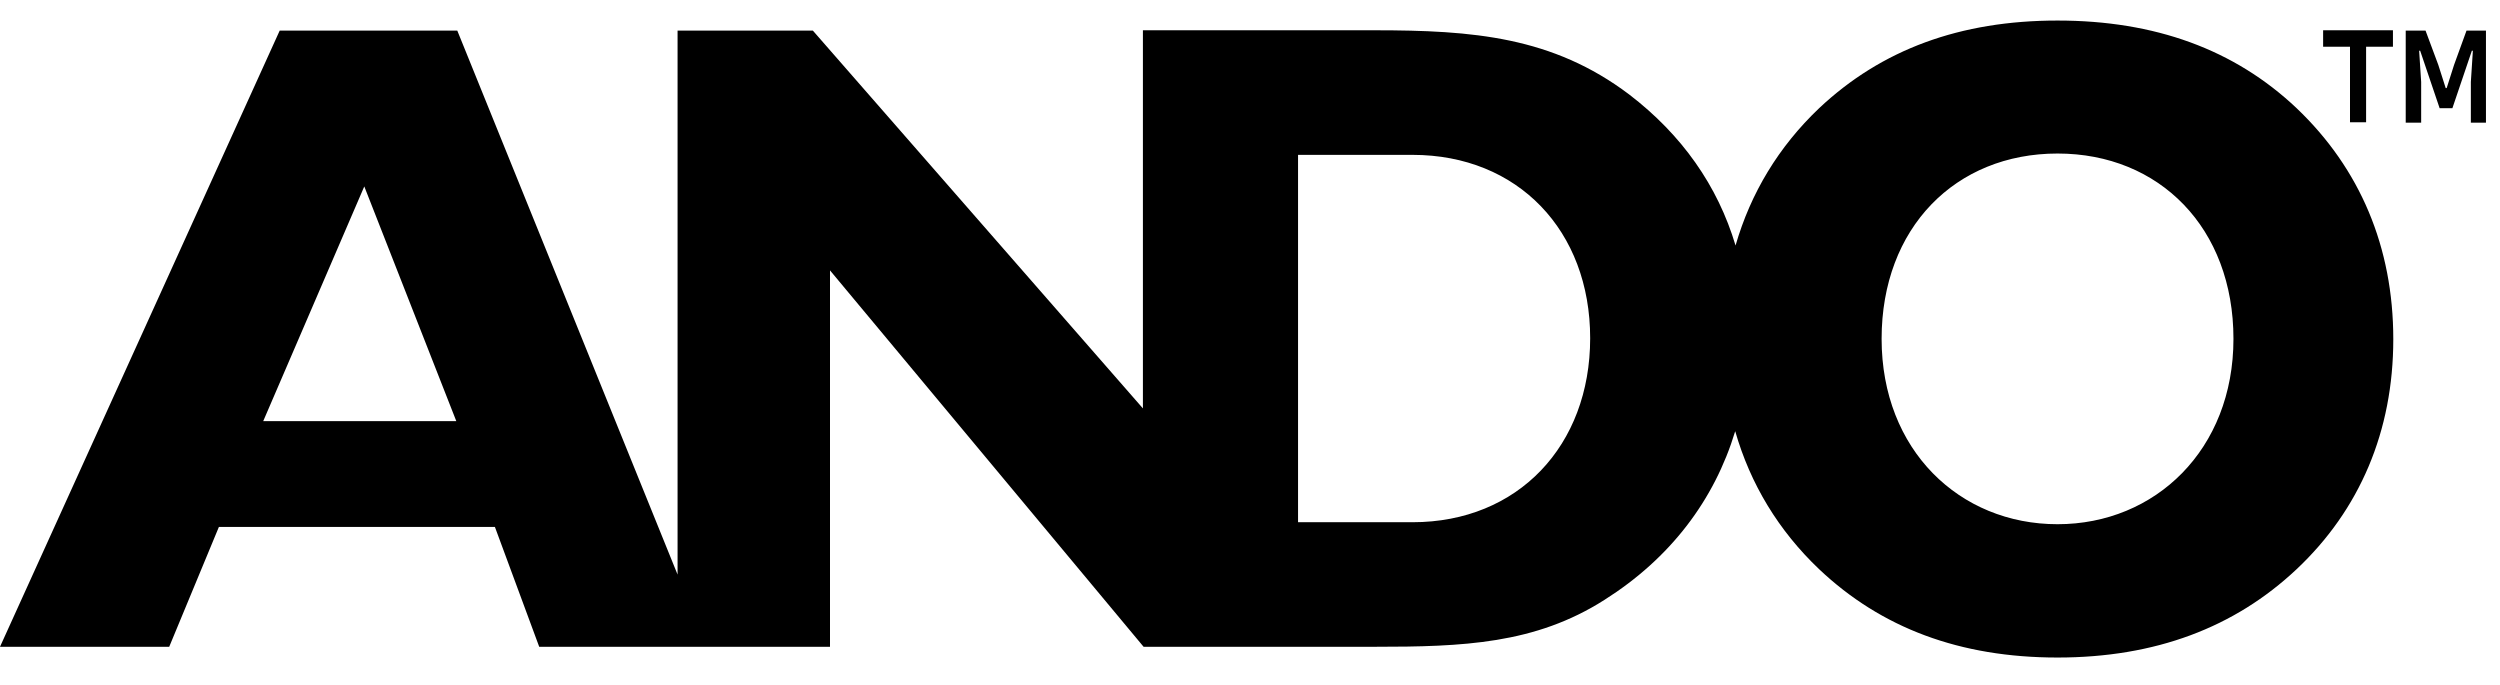 <svg width="73" height="20" viewBox="0 0 73 20" fill="none" xmlns="http://www.w3.org/2000/svg">
<g clip-path="url(#clip0_456_27055)">
<path d="M67.061 3.159C65.247 1.443 62.923 0.6 60.08 0.6C57.237 0.6 54.943 1.443 53.119 3.159C51.933 4.287 51.119 5.64 50.678 7.169C50.158 5.424 49.109 3.934 47.57 2.757C45.335 1.071 43.011 0.884 40.138 0.884H33.373V11.925L23.736 0.894H19.785V16.778L13.353 0.894H8.167L0 18.886H4.941L6.392 15.386H14.451L15.745 18.886H24.236V7.895L33.393 18.886H40.138C42.717 18.886 44.825 18.808 46.854 17.514C48.776 16.298 50.06 14.601 50.668 12.591C51.109 14.131 51.933 15.494 53.119 16.621C54.933 18.337 57.227 19.2 60.08 19.2C62.933 19.2 65.247 18.327 67.061 16.621C68.904 14.886 69.884 12.591 69.884 9.905C69.884 7.218 68.914 4.924 67.061 3.159ZM7.686 12.297L10.637 5.444L13.324 12.297H7.686ZM41.246 15.249H37.903V4.522H41.246C44.325 4.522 46.433 6.738 46.433 9.875C46.433 13.013 44.325 15.249 41.246 15.249ZM60.08 15.307C57.217 15.307 54.943 13.14 54.943 9.895C54.943 6.65 57.1 4.483 60.08 4.483C63.06 4.483 65.217 6.659 65.217 9.895C65.217 13.131 62.933 15.307 60.08 15.307Z" fill="black"/>
<path d="M68.61 1.365H67.835V0.884H69.874V1.365H69.09V3.571H68.62V1.365H68.61ZM70.247 0.894H70.826L71.198 1.894L71.414 2.571H71.443L71.659 1.894L72.022 0.894H72.59V3.581H72.149V2.394L72.208 1.482H72.178L71.61 3.159H71.237L70.669 1.482H70.639L70.698 2.394V3.581H70.247V0.894Z" fill="black"/>
</g>
<defs>
<clipPath id="clip0_456_27055">
<rect width="72.6" height="18.6" fill="white" transform="translate(0 0.6)"/>
</clipPath>
</defs>
</svg>
